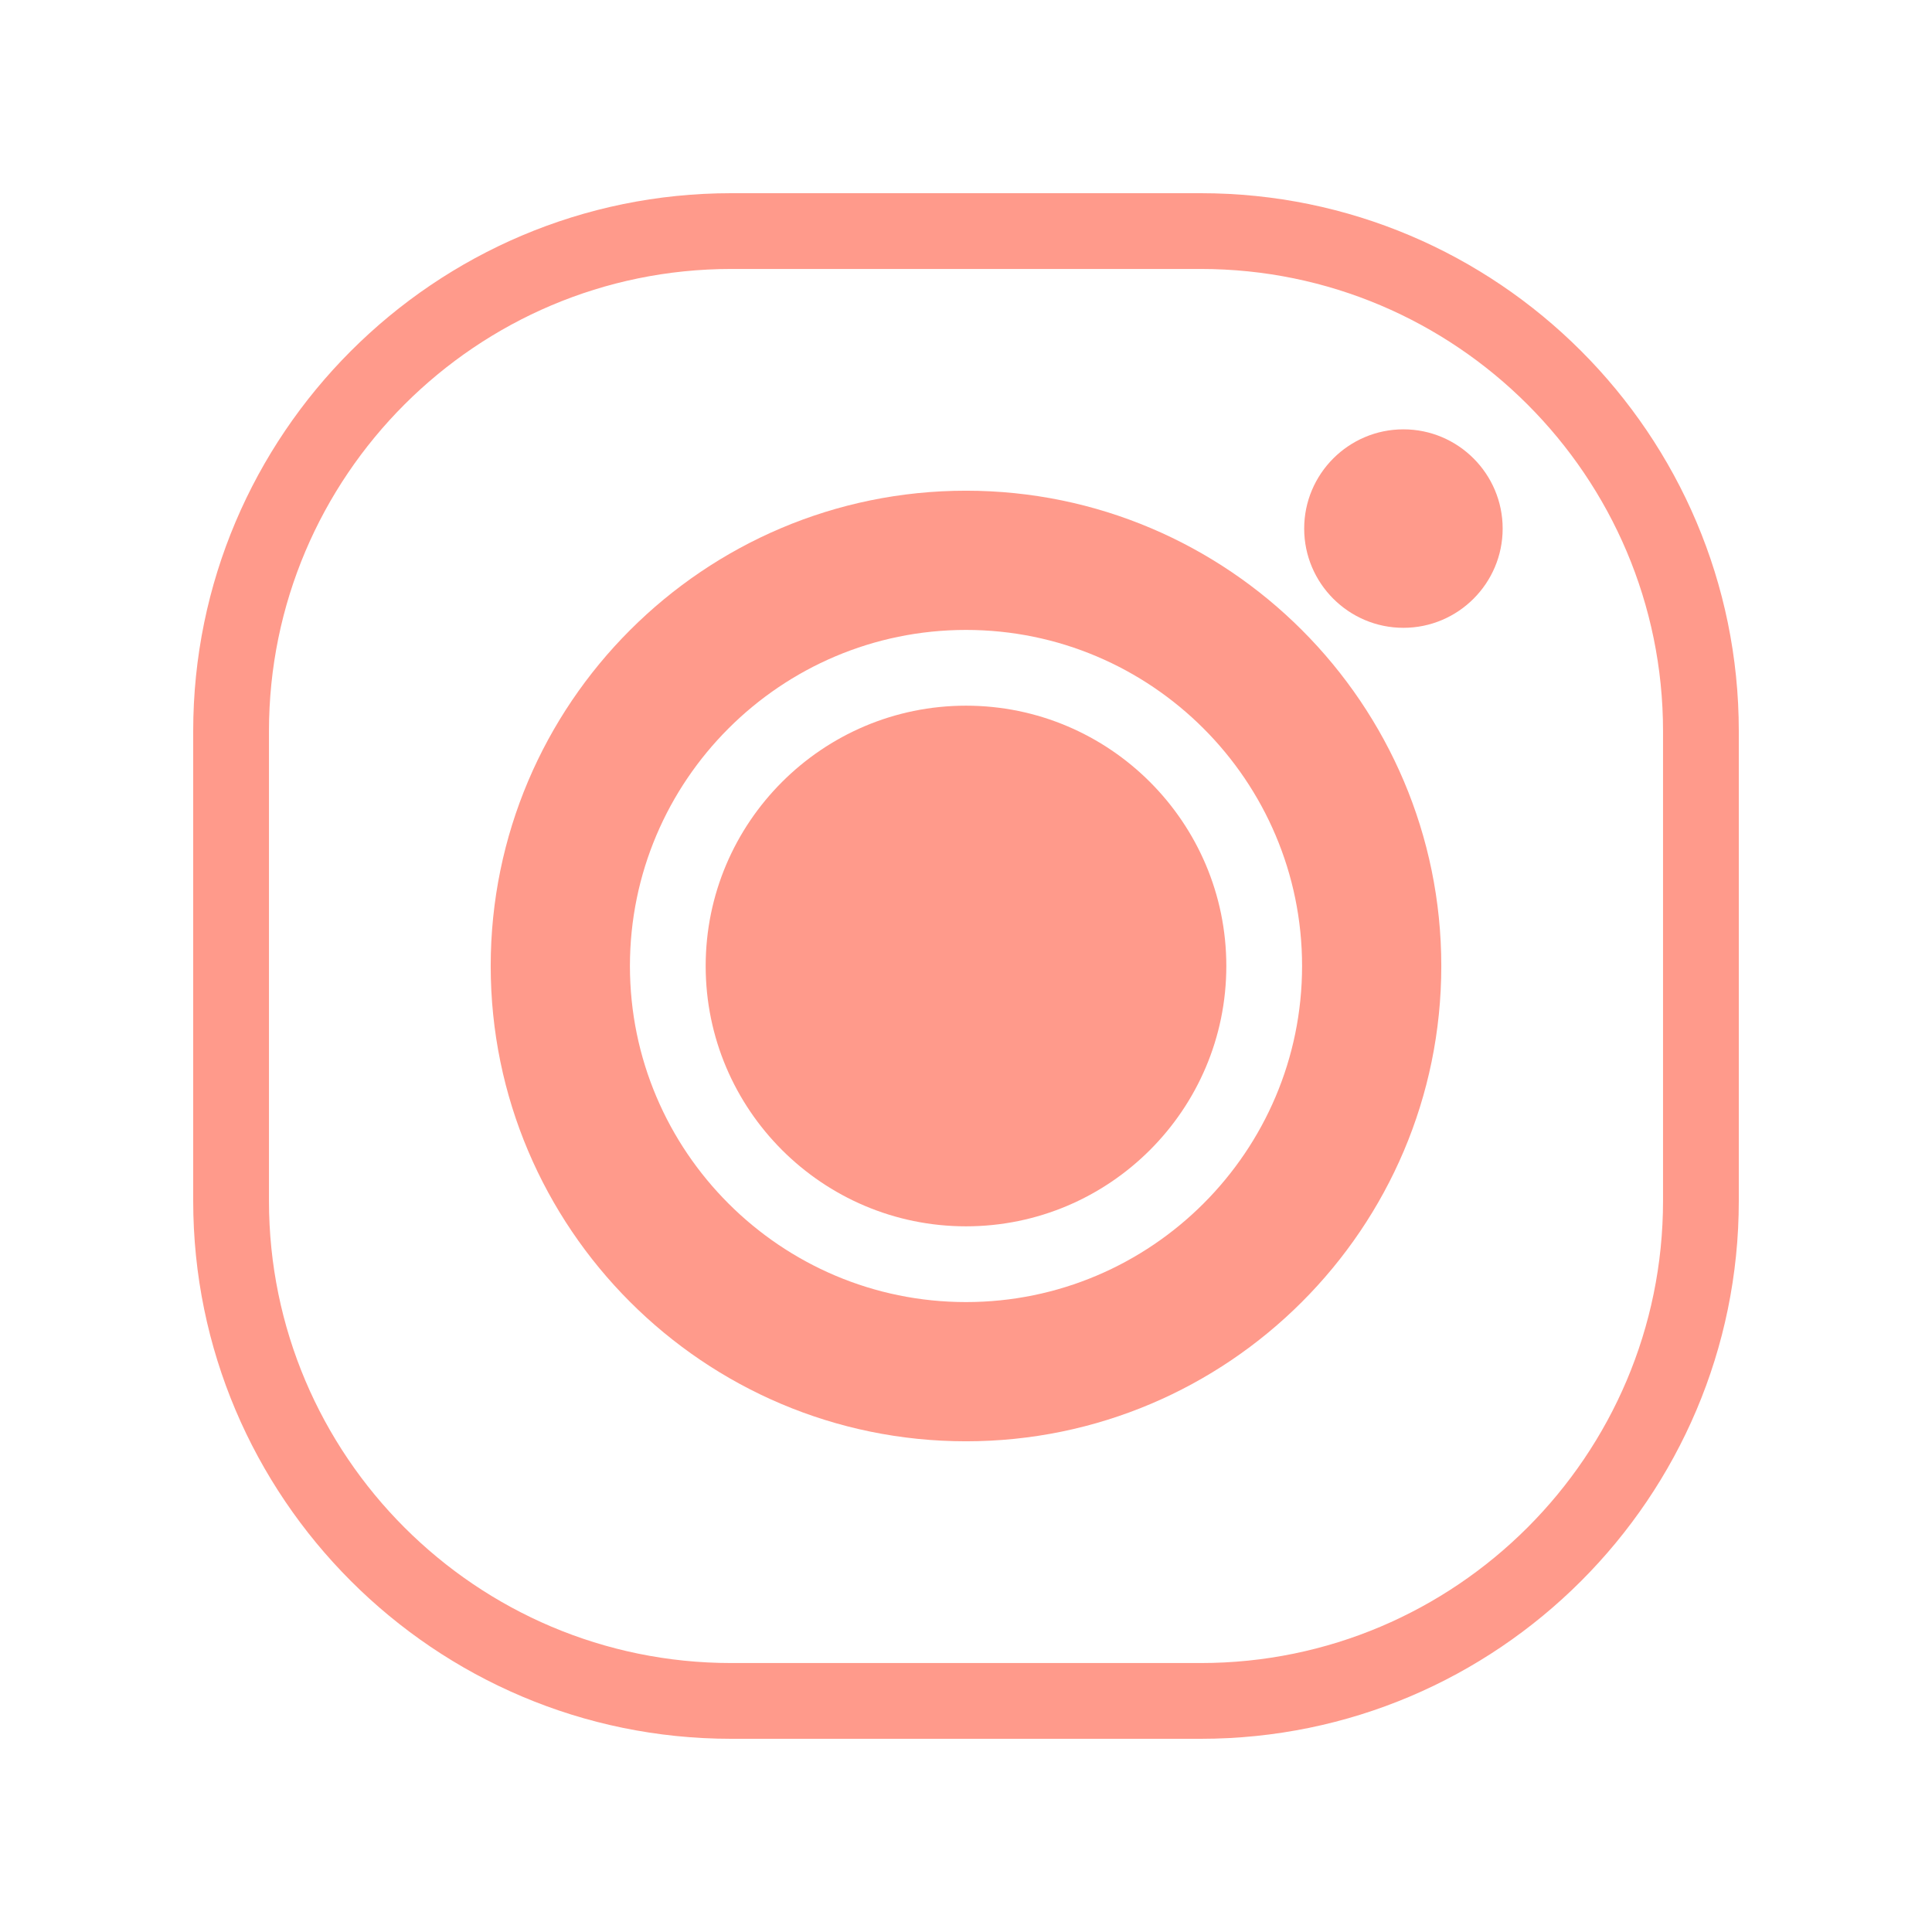 <svg xmlns="http://www.w3.org/2000/svg" xmlns:xlink="http://www.w3.org/1999/xlink" width="640" zoomAndPan="magnify" viewBox="0 0 480 480" height="640" preserveAspectRatio="xMidYMid meet" version="1.0"><path fill="#ff9a8b" d="M 240 175.324 C 204.336 175.324 175.324 204.336 175.324 240 C 175.324 275.664 204.336 304.676 240 304.676 C 275.664 304.676 304.676 275.664 304.676 240 C 304.676 204.336 275.664 175.324 240 175.324 Z M 240 175.324 " fill-opacity="1" fill-rule="nonzero"/><path fill="#ff9a8b" d="M 298.352 48 L 181.648 48 C 107.953 48 48 107.957 48 181.648 L 48 298.352 C 48 372.043 107.953 432 181.648 432 L 298.352 432 C 372.047 432 432 372.043 432 298.352 L 432 181.648 C 432 107.957 372.047 48 298.352 48 Z M 413.176 298.352 C 413.176 361.668 361.664 413.176 298.352 413.176 L 181.648 413.176 C 118.336 413.176 66.824 361.668 66.824 298.352 L 66.824 181.648 C 66.824 118.332 118.336 66.824 181.648 66.824 L 298.352 66.824 C 361.664 66.824 413.176 118.332 413.176 181.648 Z M 413.176 298.352 " fill-opacity="1" fill-rule="nonzero"/><path fill="#ff9a8b" d="M 240 121.914 C 174.887 121.914 121.914 174.887 121.914 240 C 121.914 305.113 174.887 358.086 240 358.086 C 305.113 358.086 358.086 305.113 358.086 240 C 358.086 174.887 305.113 121.914 240 121.914 Z M 240 323.496 C 193.961 323.496 156.504 286.043 156.504 240 C 156.504 193.957 193.961 156.504 240 156.504 C 286.039 156.504 323.496 193.961 323.496 240 C 323.496 286.039 286.039 323.496 240 323.496 Z M 240 323.496 " fill-opacity="1" fill-rule="nonzero"/><path fill="#ff9a8b" d="M 348.676 106.668 C 335.082 106.668 324.02 117.73 324.02 131.324 C 324.02 144.918 335.082 155.98 348.676 155.98 C 362.27 155.98 373.332 144.918 373.332 131.324 C 373.332 117.73 362.273 106.668 348.676 106.668 Z M 348.676 106.668 " fill-opacity="1" fill-rule="nonzero"/></svg>